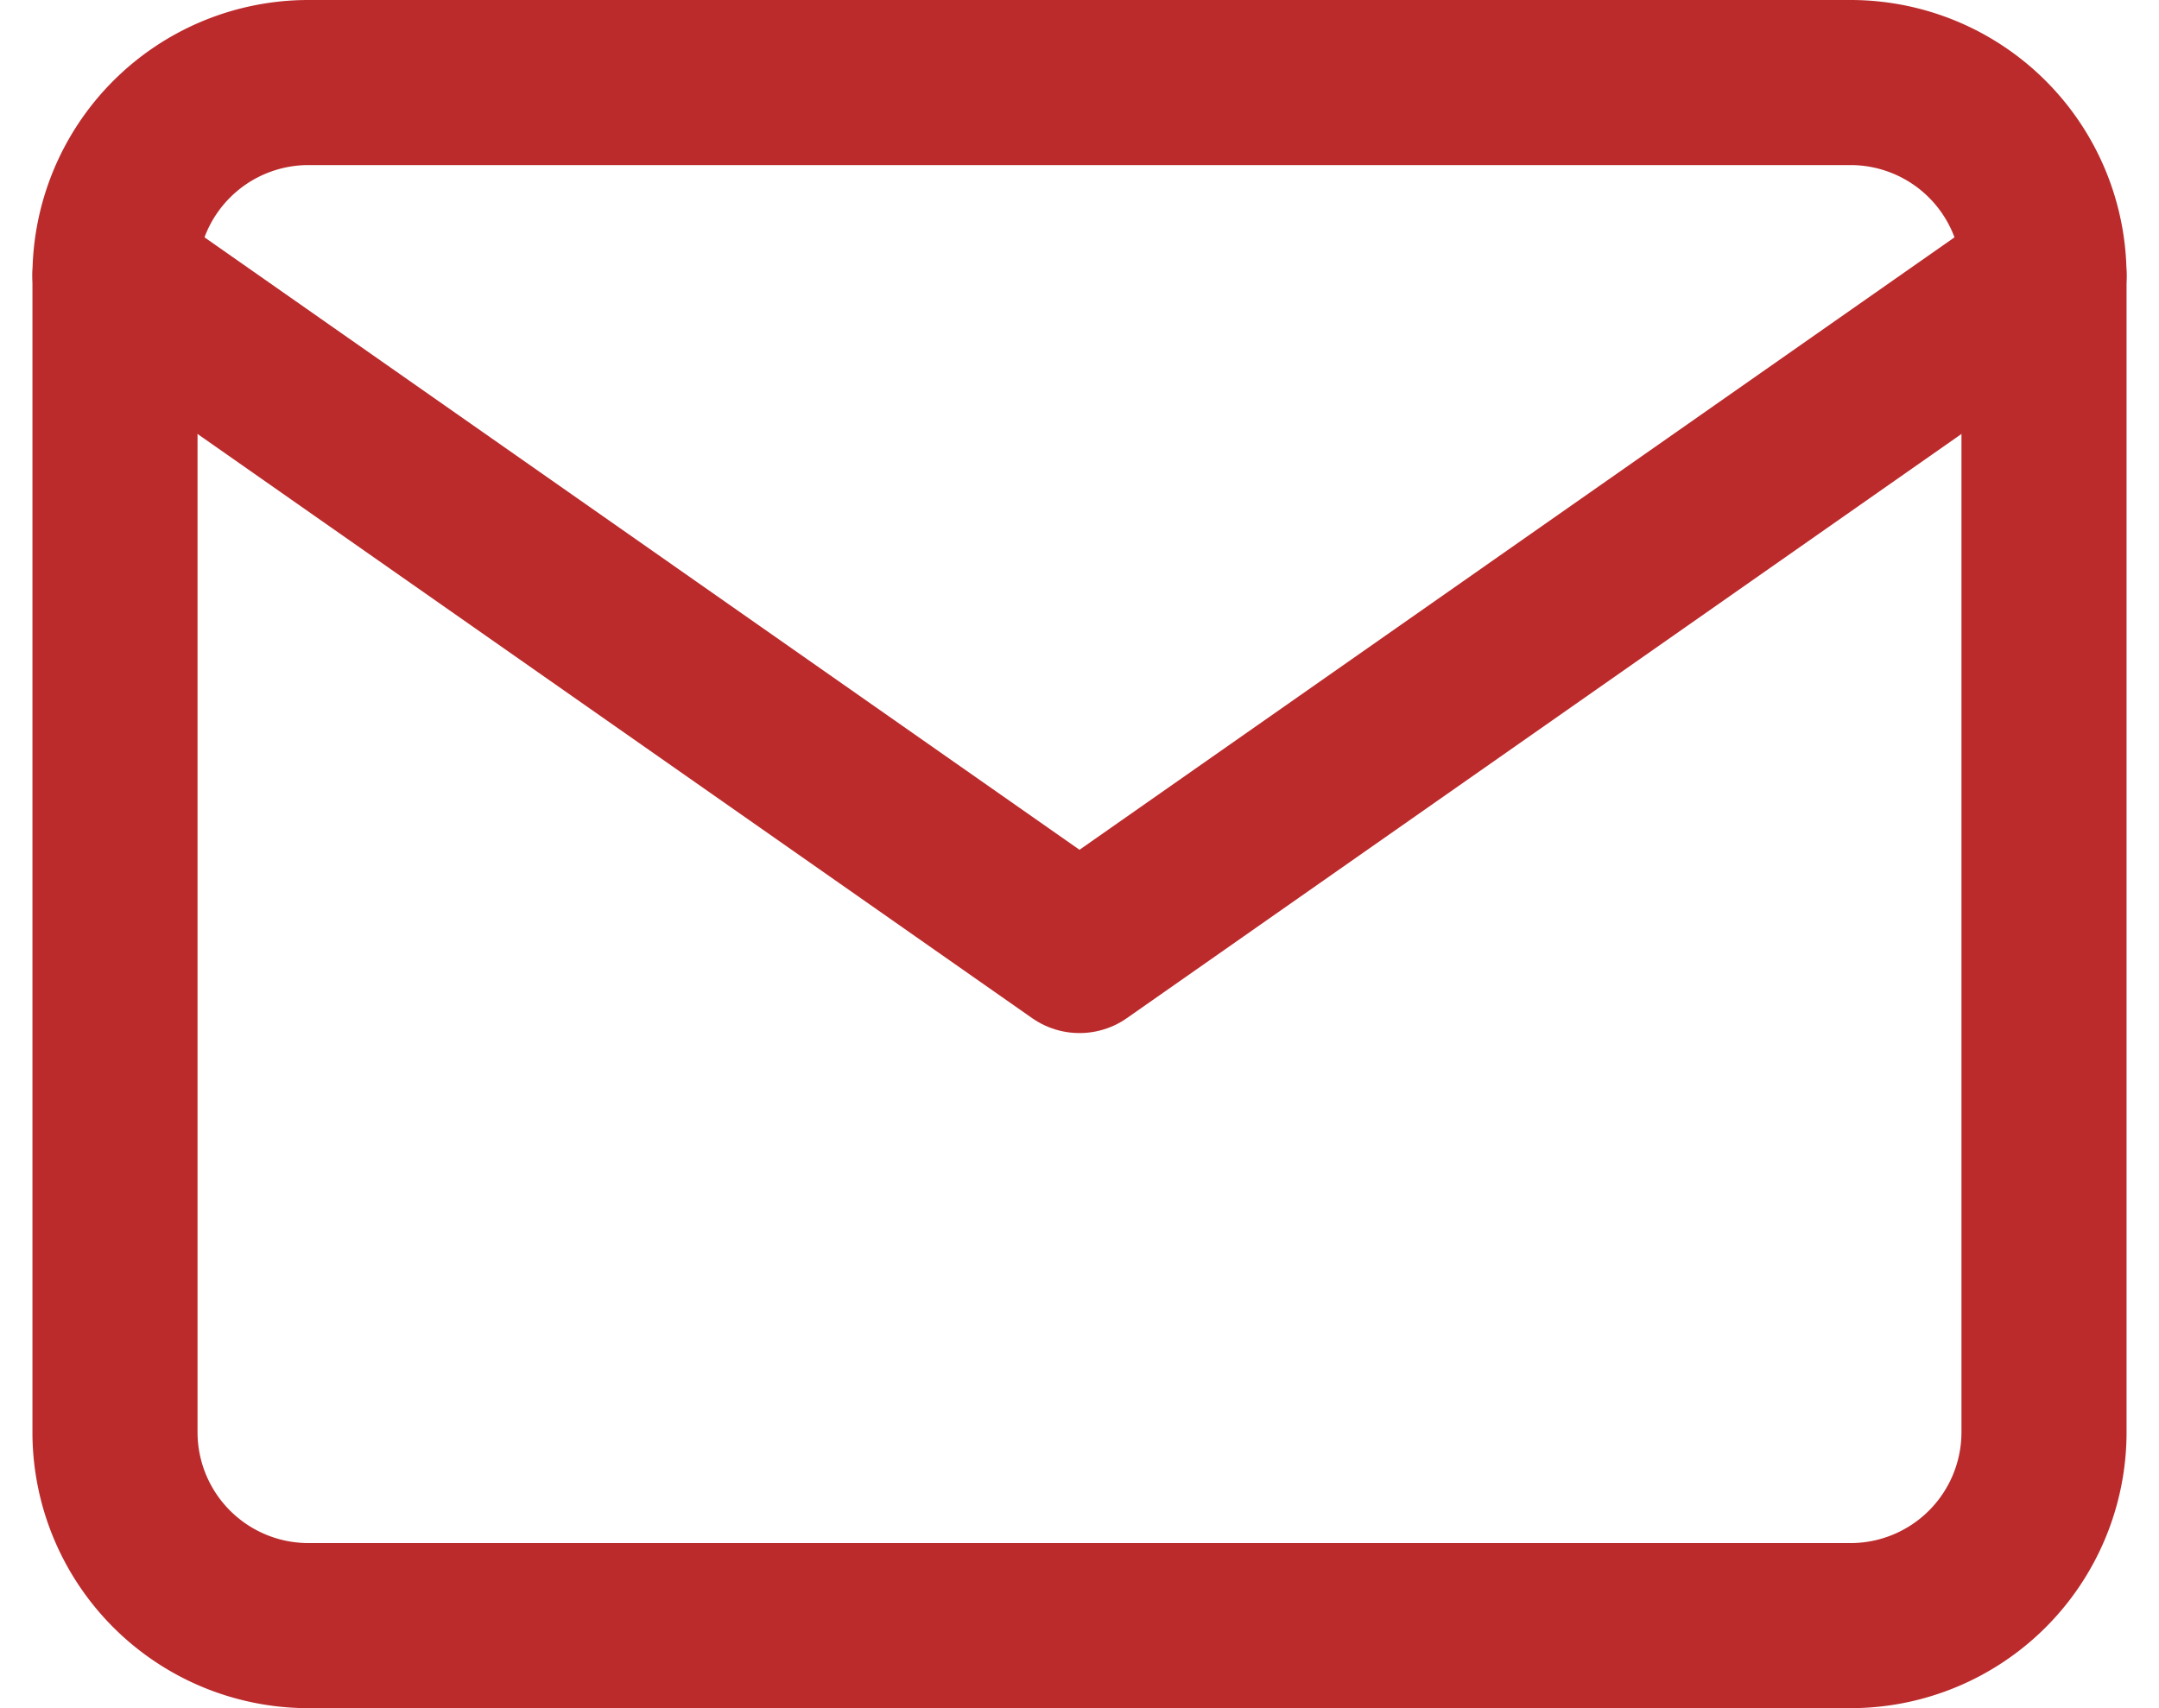 <svg xmlns="http://www.w3.org/2000/svg" width="26.154" height="20.695" viewBox="0 0 26.154 20.695">
  <g id="Icon" transform="translate(1.393 1)">
    <path id="ec2408f1-4093-41fe-aa13-442e0ae3a019" d="M4.337,4H23.031a2.344,2.344,0,0,1,2.337,2.337V20.358a2.344,2.344,0,0,1-2.337,2.337H4.337A2.344,2.344,0,0,1,2,20.358V6.337A2.344,2.344,0,0,1,4.337,4Z" transform="translate(-2 -4)" fill="none" stroke="#bb2b2c" stroke-linecap="round" stroke-linejoin="round" stroke-width="2"/>
    <path id="ecbb9702-73c5-456e-b7c5-2323064d059b" d="M25.368,6,13.684,14.179,2,6" transform="translate(-2 -3.663)" fill="none" stroke="#bb2b2c" stroke-linecap="round" stroke-linejoin="round" stroke-width="2"/>
  </g>
</svg>
